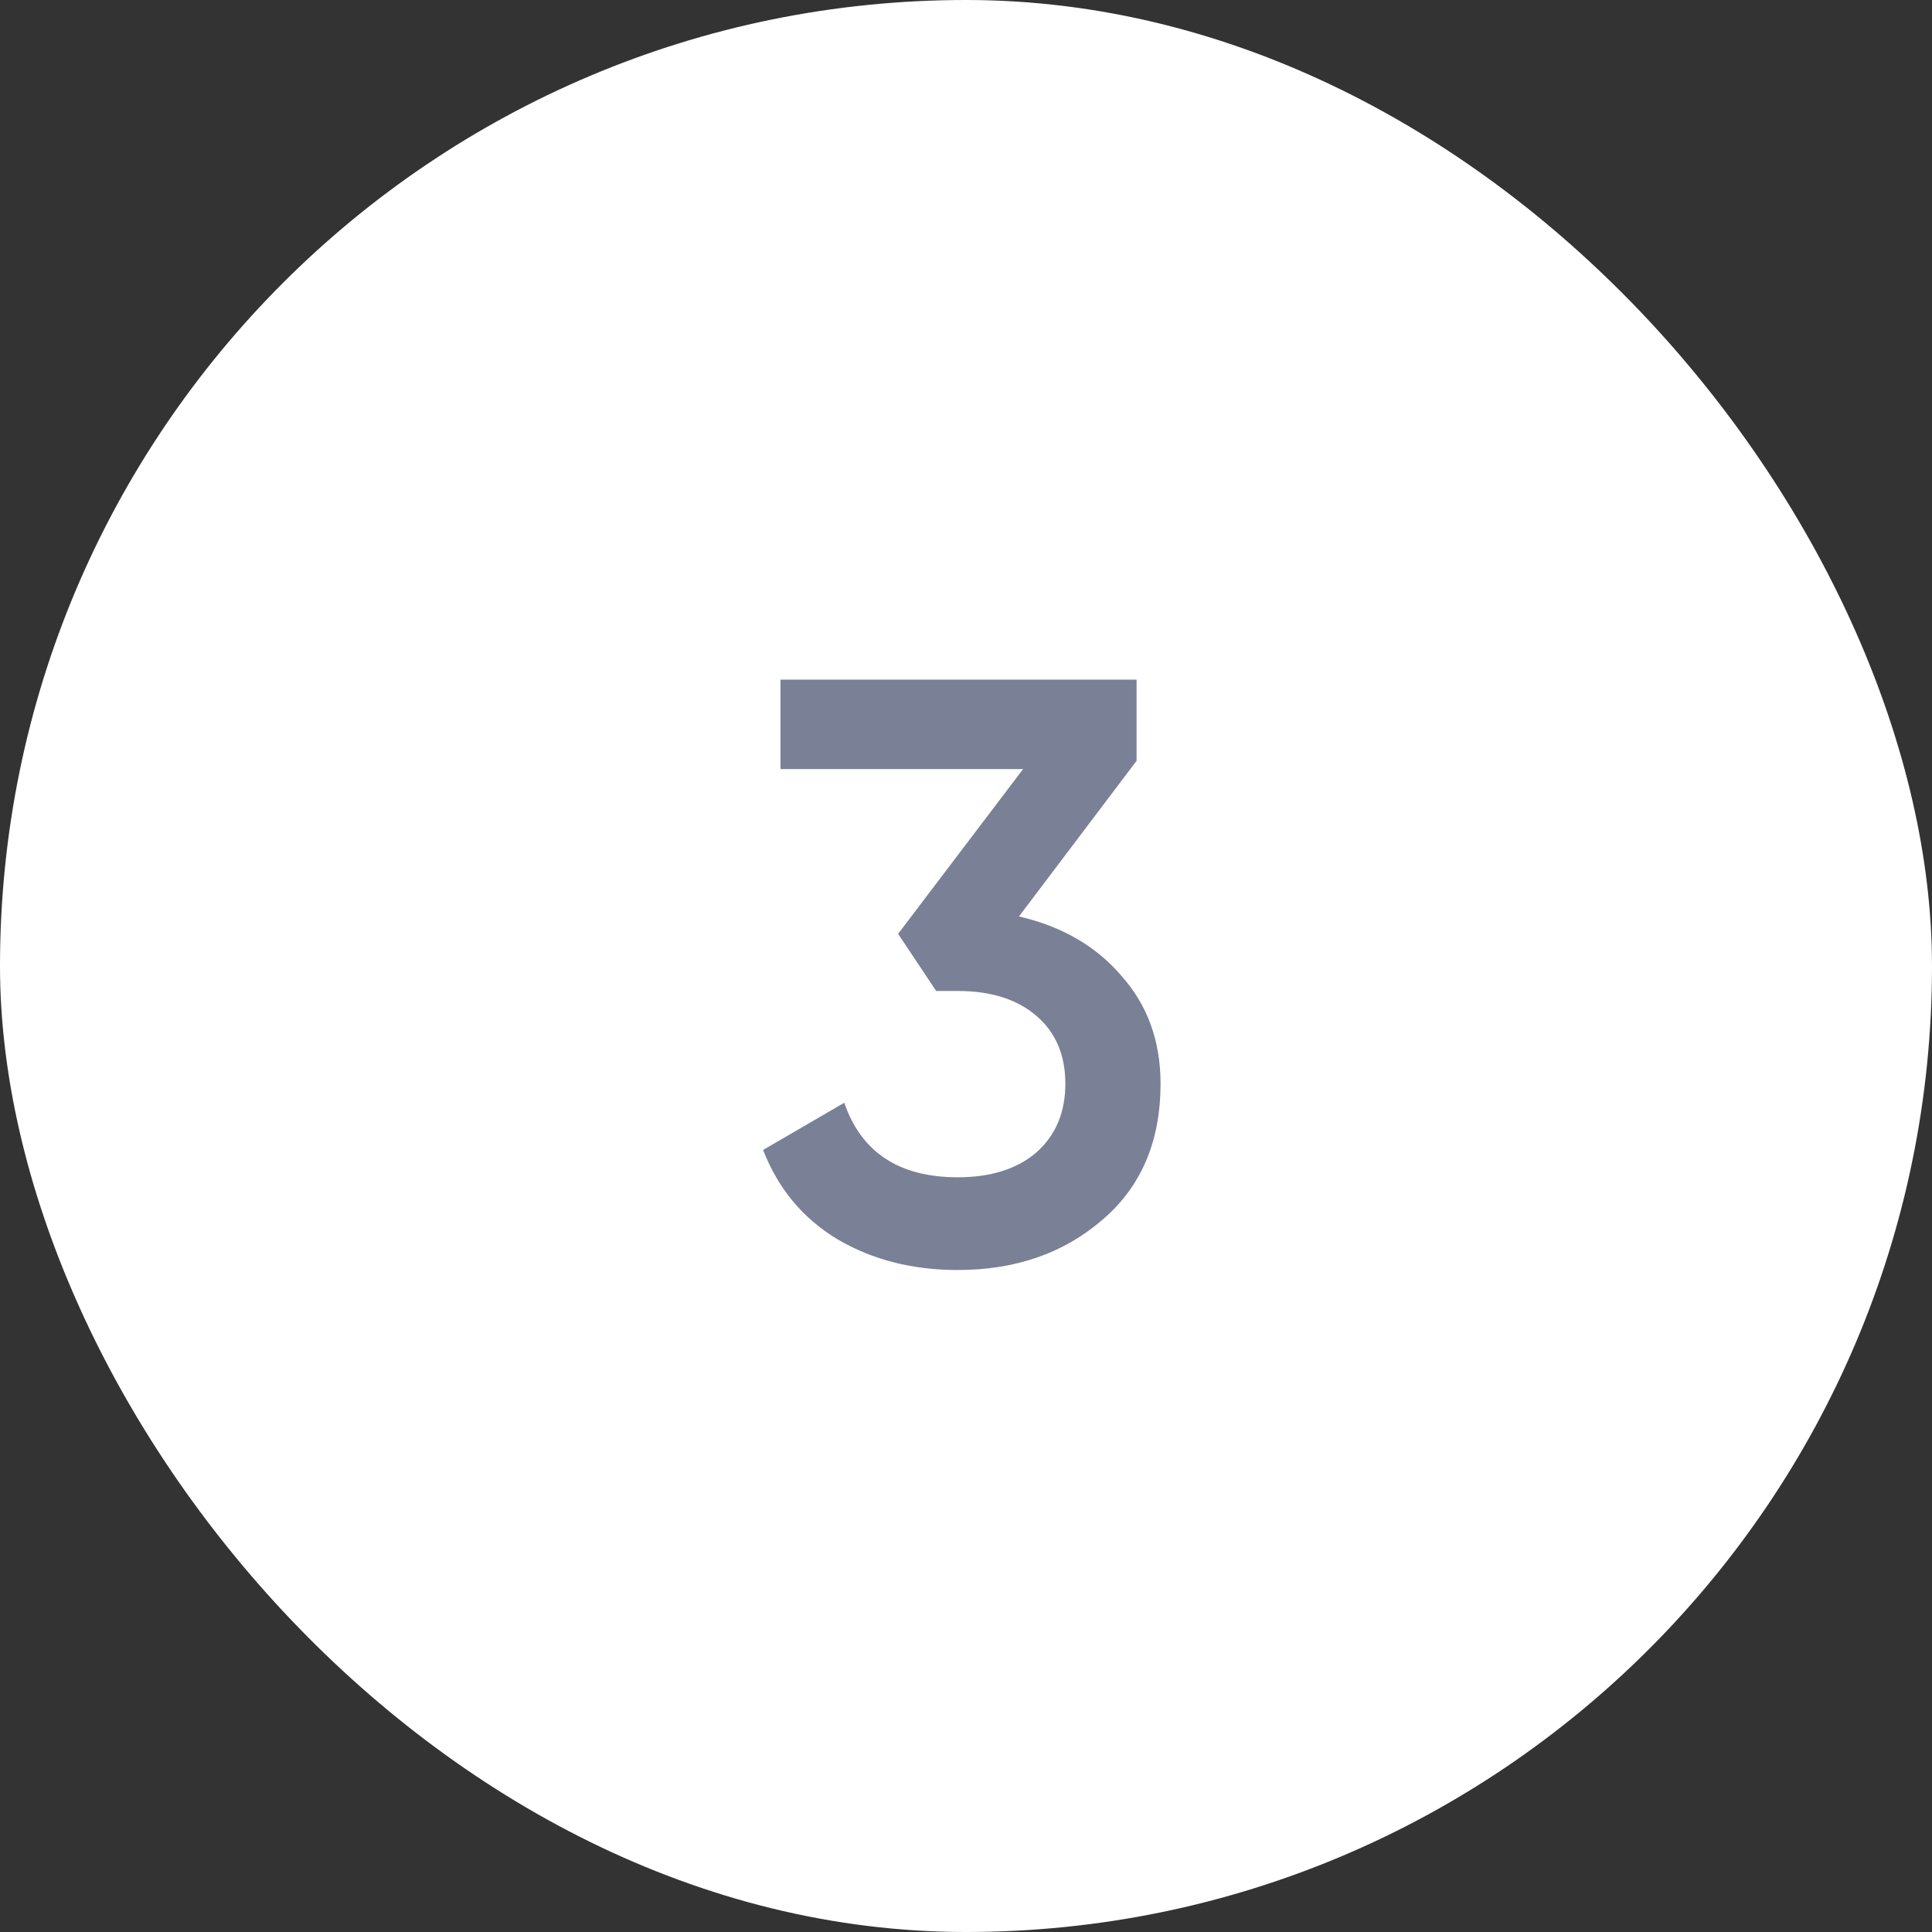 <?xml version="1.0" encoding="UTF-8"?> <svg xmlns="http://www.w3.org/2000/svg" width="56" height="56" viewBox="0 0 56 56" fill="none"><rect x="0" y="0" width="56" height="56" fill="#333333" stroke="none"/><rect width="56" height="56" rx="28" fill="white"></rect><path d="M32.944 22.052L29.535 26.564C30.784 26.852 31.776 27.428 32.511 28.292C33.264 29.14 33.639 30.18 33.639 31.412C33.639 33.092 33.072 34.412 31.936 35.372C30.816 36.332 29.424 36.812 27.759 36.812C26.448 36.812 25.288 36.516 24.279 35.924C23.271 35.316 22.552 34.452 22.119 33.332L24.471 31.964C24.968 33.404 26.064 34.124 27.759 34.124C28.72 34.124 29.48 33.884 30.04 33.404C30.599 32.908 30.88 32.244 30.88 31.412C30.88 30.58 30.599 29.924 30.04 29.444C29.48 28.964 28.72 28.724 27.759 28.724L27.136 28.724L26.032 27.068L29.655 22.292L22.623 22.292L22.623 19.7L32.944 19.7L32.944 22.052Z" fill="#7A8096"></path></svg> 